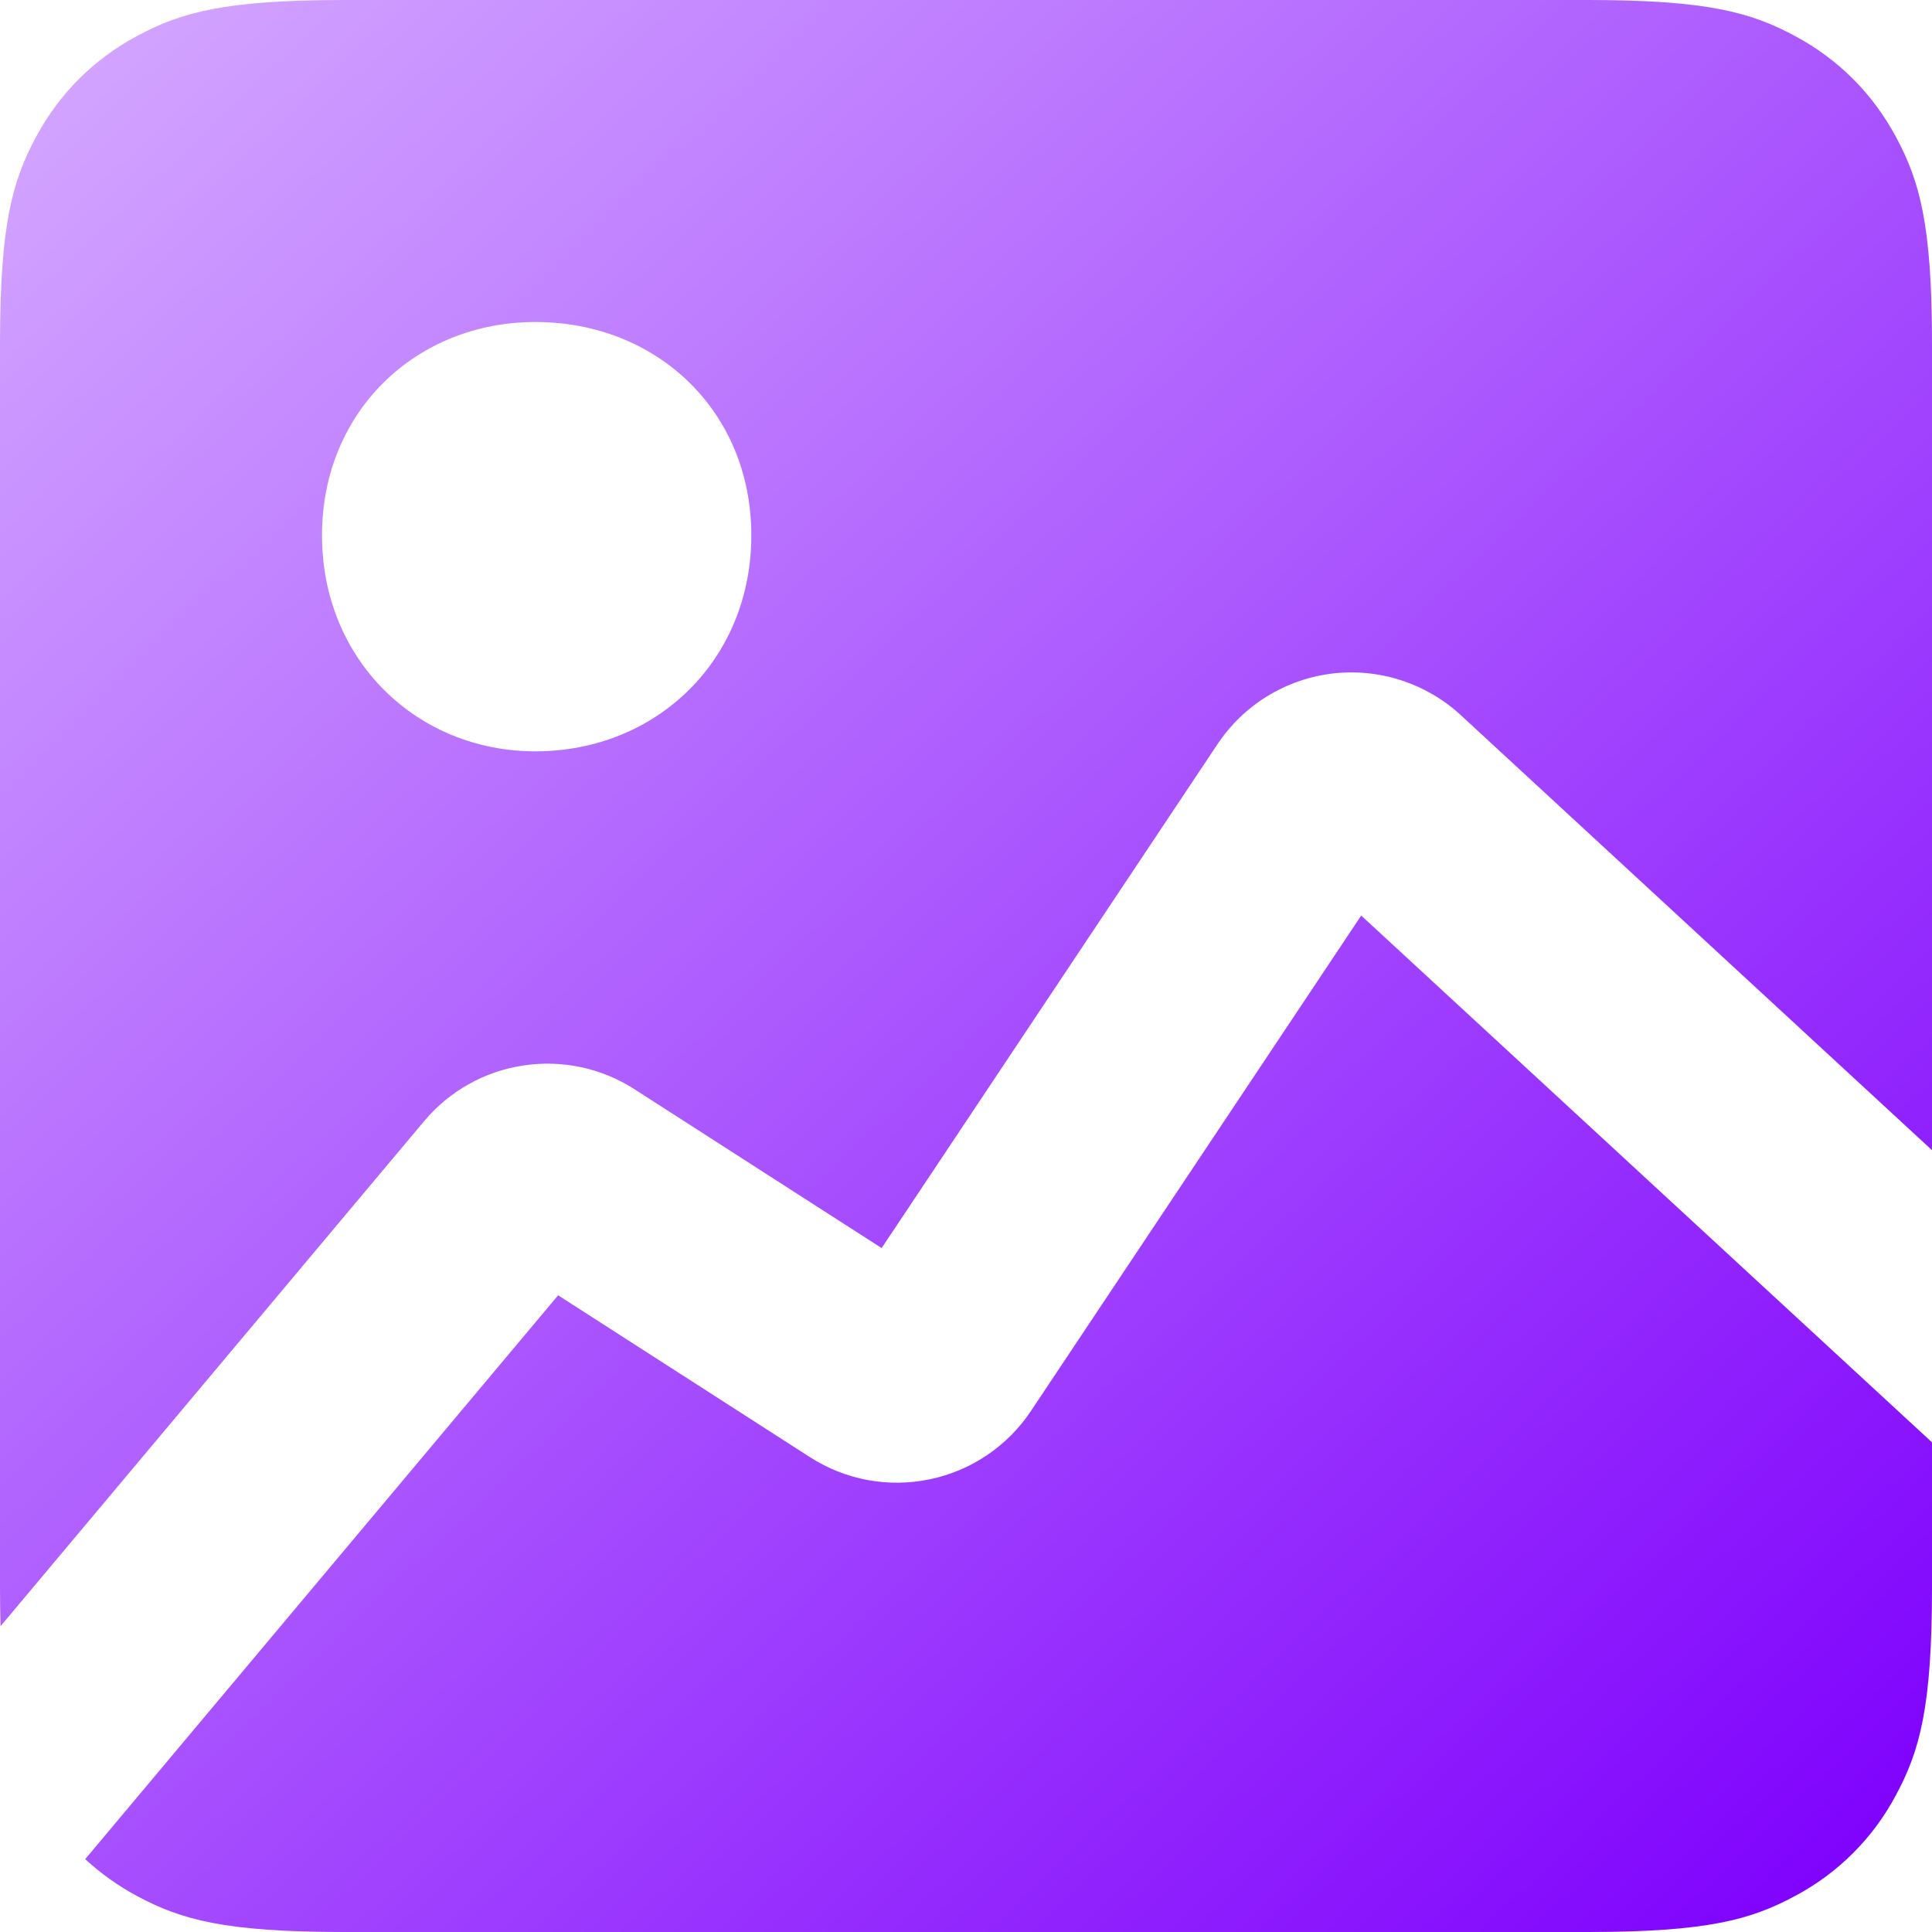 <svg width="18" height="18" viewBox="0 0 18 18" fill="none" xmlns="http://www.w3.org/2000/svg">
<path fill-rule="evenodd" clip-rule="evenodd" d="M3.205 0H14.795C15.909 0 16.314 0.116 16.721 0.334C17.128 0.552 17.448 0.872 17.666 1.279C17.884 1.686 18 2.09 18 3.205V10.716L13.609 6.662C13.45 6.515 13.26 6.405 13.054 6.338C12.848 6.271 12.63 6.25 12.414 6.275C12.199 6.301 11.992 6.373 11.807 6.486C11.622 6.6 11.464 6.752 11.344 6.932L8.214 11.628L5.911 10.148C5.604 9.95 5.236 9.872 4.875 9.927C4.514 9.981 4.186 10.166 3.951 10.446L0.005 15.151C0.002 15.033 4.81579e-05 14.914 0 14.796V3.205C0 2.09 0.116 1.686 0.334 1.279C0.552 0.872 0.872 0.552 1.279 0.334C1.686 0.116 2.09 0 3.205 0ZM12.682 8.53L18 13.438V14.795C18 15.909 17.884 16.314 17.666 16.721C17.453 17.124 17.124 17.453 16.721 17.666C16.314 17.884 15.91 18 14.795 18H3.205C2.09 18 1.686 17.884 1.279 17.666C1.103 17.572 0.94 17.456 0.794 17.321L5.2 12.068L7.546 13.576C7.877 13.789 8.278 13.863 8.664 13.782C9.049 13.702 9.387 13.473 9.605 13.146L12.682 8.53ZM4.988 3C3.878 3 3 3.832 3 4.988C3 6.145 3.879 7 4.988 7C6.121 7 7 6.145 7 4.988C7 3.832 6.121 3 4.988 3Z" fill="url(#paint0_linear_4139_9736)"/>
<defs>
<linearGradient id="paint0_linear_4139_9736" x1="0.606" y1="0.303" x2="16.947" y2="17.569" gradientUnits="userSpaceOnUse">
<stop stop-color="#D3A6FF"/>
<stop offset="1" stop-color="#8003FD"/>
</linearGradient>
</defs>
</svg>

